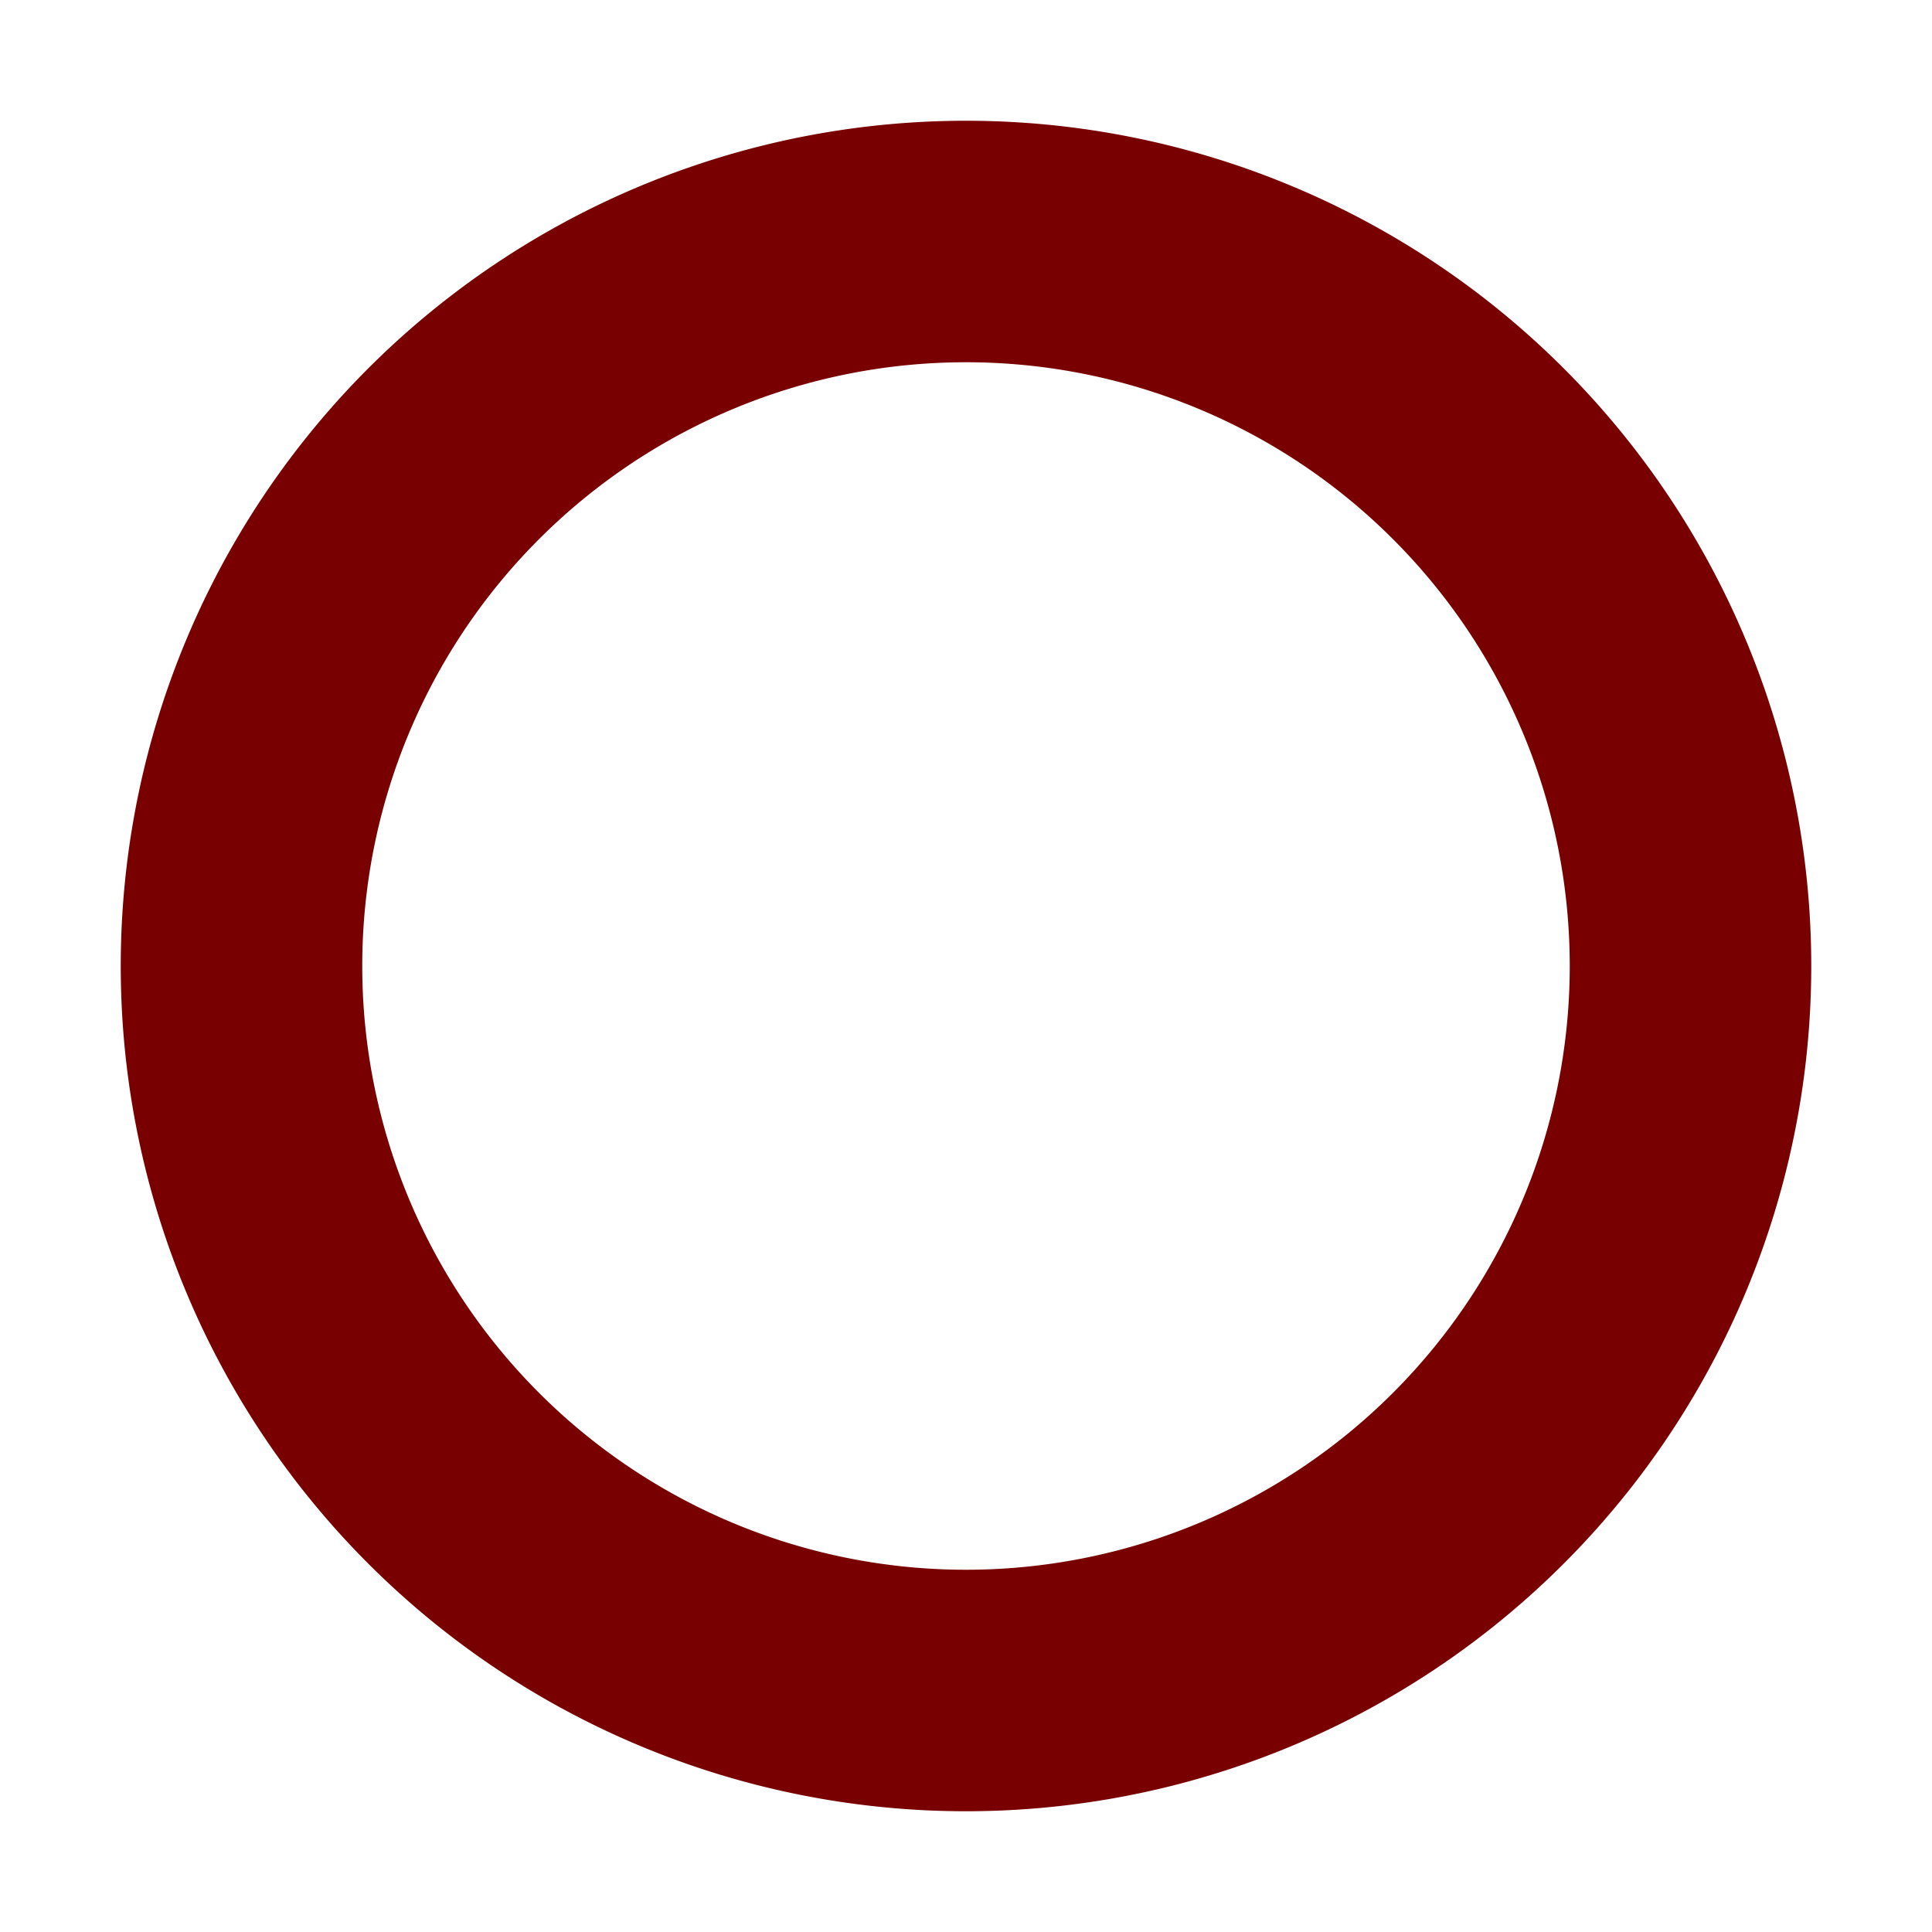 <svg id="Layer_2" data-name="Layer 2" xmlns="http://www.w3.org/2000/svg" viewBox="0 0 16 16"><defs><style>.cls-1{fill:#790000;}</style></defs><path class="cls-1" d="M8,3A5,5,0,1,1,3,8,5,5,0,0,1,8,3M8,1a7,7,0,1,0,7,7A7,7,0,0,0,8,1Z"/></svg>